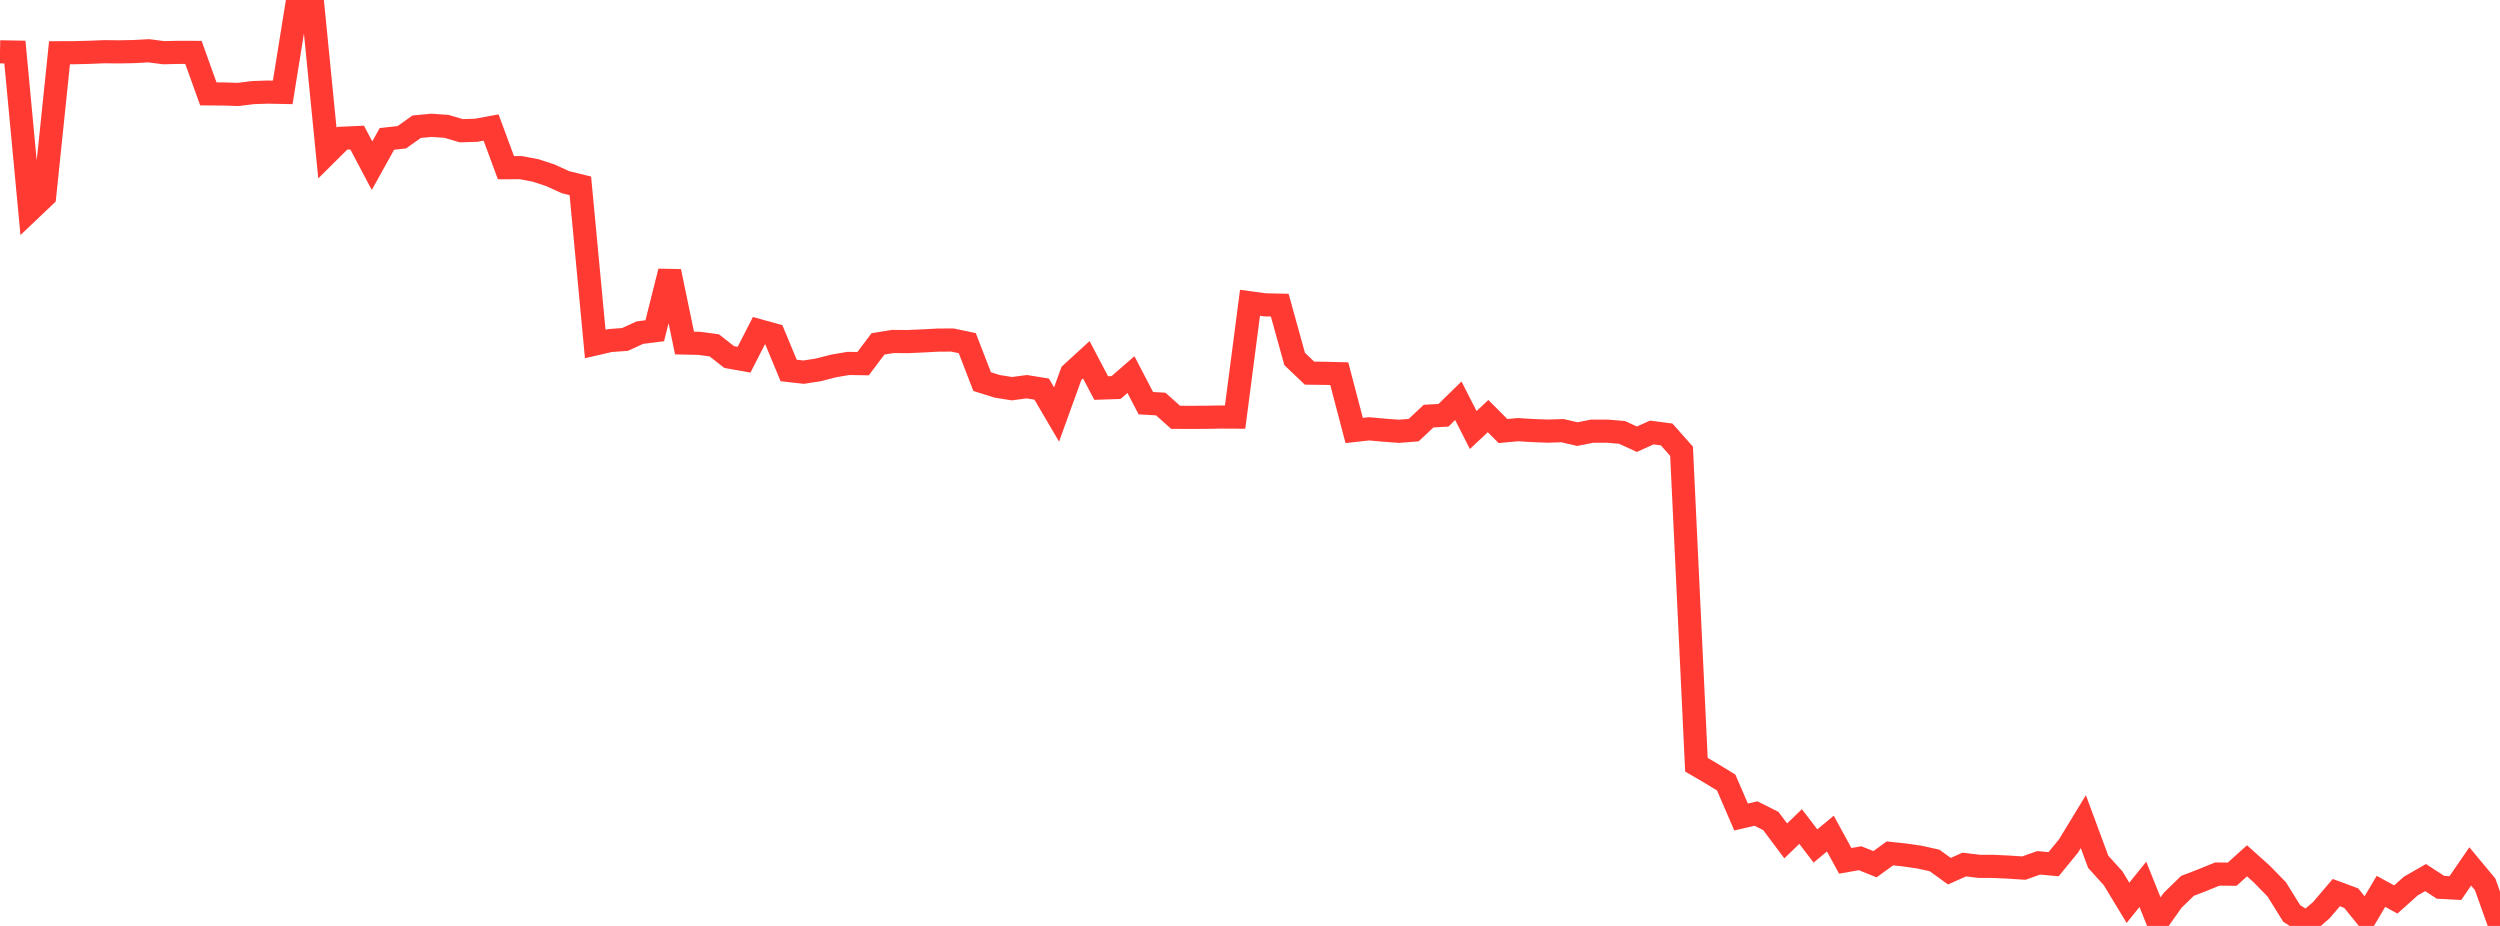 <?xml version="1.0" standalone="no"?>
<!DOCTYPE svg PUBLIC "-//W3C//DTD SVG 1.1//EN" "http://www.w3.org/Graphics/SVG/1.1/DTD/svg11.dtd">

<svg width="135" height="50" viewBox="0 0 135 50" preserveAspectRatio="none" 
  xmlns="http://www.w3.org/2000/svg"
  xmlns:xlink="http://www.w3.org/1999/xlink">


<polyline points="0.0, 2.799 0.804, 2.813 1.607, 11.355 2.411, 10.591 3.214, 2.848 4.018, 2.845 4.821, 2.825 5.625, 2.792 6.429, 2.8 7.232, 2.785 8.036, 2.742 8.839, 2.845 9.643, 2.828 10.446, 2.83 11.25, 5.069 12.054, 5.075 12.857, 5.1 13.661, 5.001 14.464, 4.973 15.268, 4.989 16.071, 0.0 16.875, 0.134 17.679, 8.264 18.482, 7.466 19.286, 7.429 20.089, 8.948 20.893, 7.501 21.696, 7.412 22.5, 6.842 23.304, 6.767 24.107, 6.823 24.911, 7.06 25.714, 7.034 26.518, 6.886 27.321, 9.055 28.125, 9.052 28.929, 9.206 29.732, 9.47 30.536, 9.838 31.339, 10.034 32.143, 18.574 32.946, 18.389 33.75, 18.33 34.554, 17.962 35.357, 17.86 36.161, 14.658 36.964, 18.523 37.768, 18.54 38.571, 18.649 39.375, 19.28 40.179, 19.424 40.982, 17.855 41.786, 18.078 42.589, 20.007 43.393, 20.097 44.196, 19.972 45.0, 19.764 45.804, 19.626 46.607, 19.637 47.411, 18.571 48.214, 18.439 49.018, 18.445 49.821, 18.41 50.625, 18.367 51.429, 18.361 52.232, 18.53 53.036, 20.607 53.839, 20.86 54.643, 20.989 55.446, 20.882 56.25, 21.012 57.054, 22.383 57.857, 20.163 58.661, 19.427 59.464, 20.954 60.268, 20.927 61.071, 20.227 61.875, 21.772 62.679, 21.817 63.482, 22.534 64.286, 22.538 65.089, 22.534 65.893, 22.52 66.696, 22.524 67.5, 16.352 68.304, 16.46 69.107, 16.479 69.911, 19.385 70.714, 20.15 71.518, 20.159 72.321, 20.179 73.125, 23.245 73.929, 23.156 74.732, 23.229 75.536, 23.29 76.339, 23.227 77.143, 22.47 77.946, 22.425 78.75, 21.641 79.554, 23.222 80.357, 22.469 81.161, 23.277 81.964, 23.201 82.768, 23.25 83.571, 23.281 84.375, 23.255 85.179, 23.442 85.982, 23.282 86.786, 23.282 87.589, 23.349 88.393, 23.718 89.196, 23.355 90.0, 23.46 90.804, 24.368 91.607, 41.296 92.411, 41.766 93.214, 42.255 94.018, 44.119 94.821, 43.931 95.625, 44.334 96.429, 45.409 97.232, 44.632 98.036, 45.683 98.839, 45.013 99.643, 46.485 100.446, 46.344 101.25, 46.668 102.054, 46.083 102.857, 46.169 103.661, 46.286 104.464, 46.464 105.268, 47.043 106.071, 46.685 106.875, 46.782 107.679, 46.786 108.482, 46.825 109.286, 46.877 110.089, 46.593 110.893, 46.667 111.696, 45.688 112.5, 44.367 113.304, 46.538 114.107, 47.425 114.911, 48.753 115.714, 47.754 116.518, 49.756 117.321, 48.618 118.125, 47.836 118.929, 47.527 119.732, 47.198 120.536, 47.207 121.339, 46.484 122.143, 47.205 122.946, 48.029 123.75, 49.325 124.554, 49.839 125.357, 49.144 126.161, 48.201 126.964, 48.498 127.768, 49.49 128.571, 48.133 129.375, 48.572 130.179, 47.85 130.982, 47.389 131.786, 47.914 132.589, 47.957 133.393, 46.787 134.196, 47.752 135.0, 50.0" fill="none" stroke="#ff3a33" stroke-width="1.25"/>

</svg>